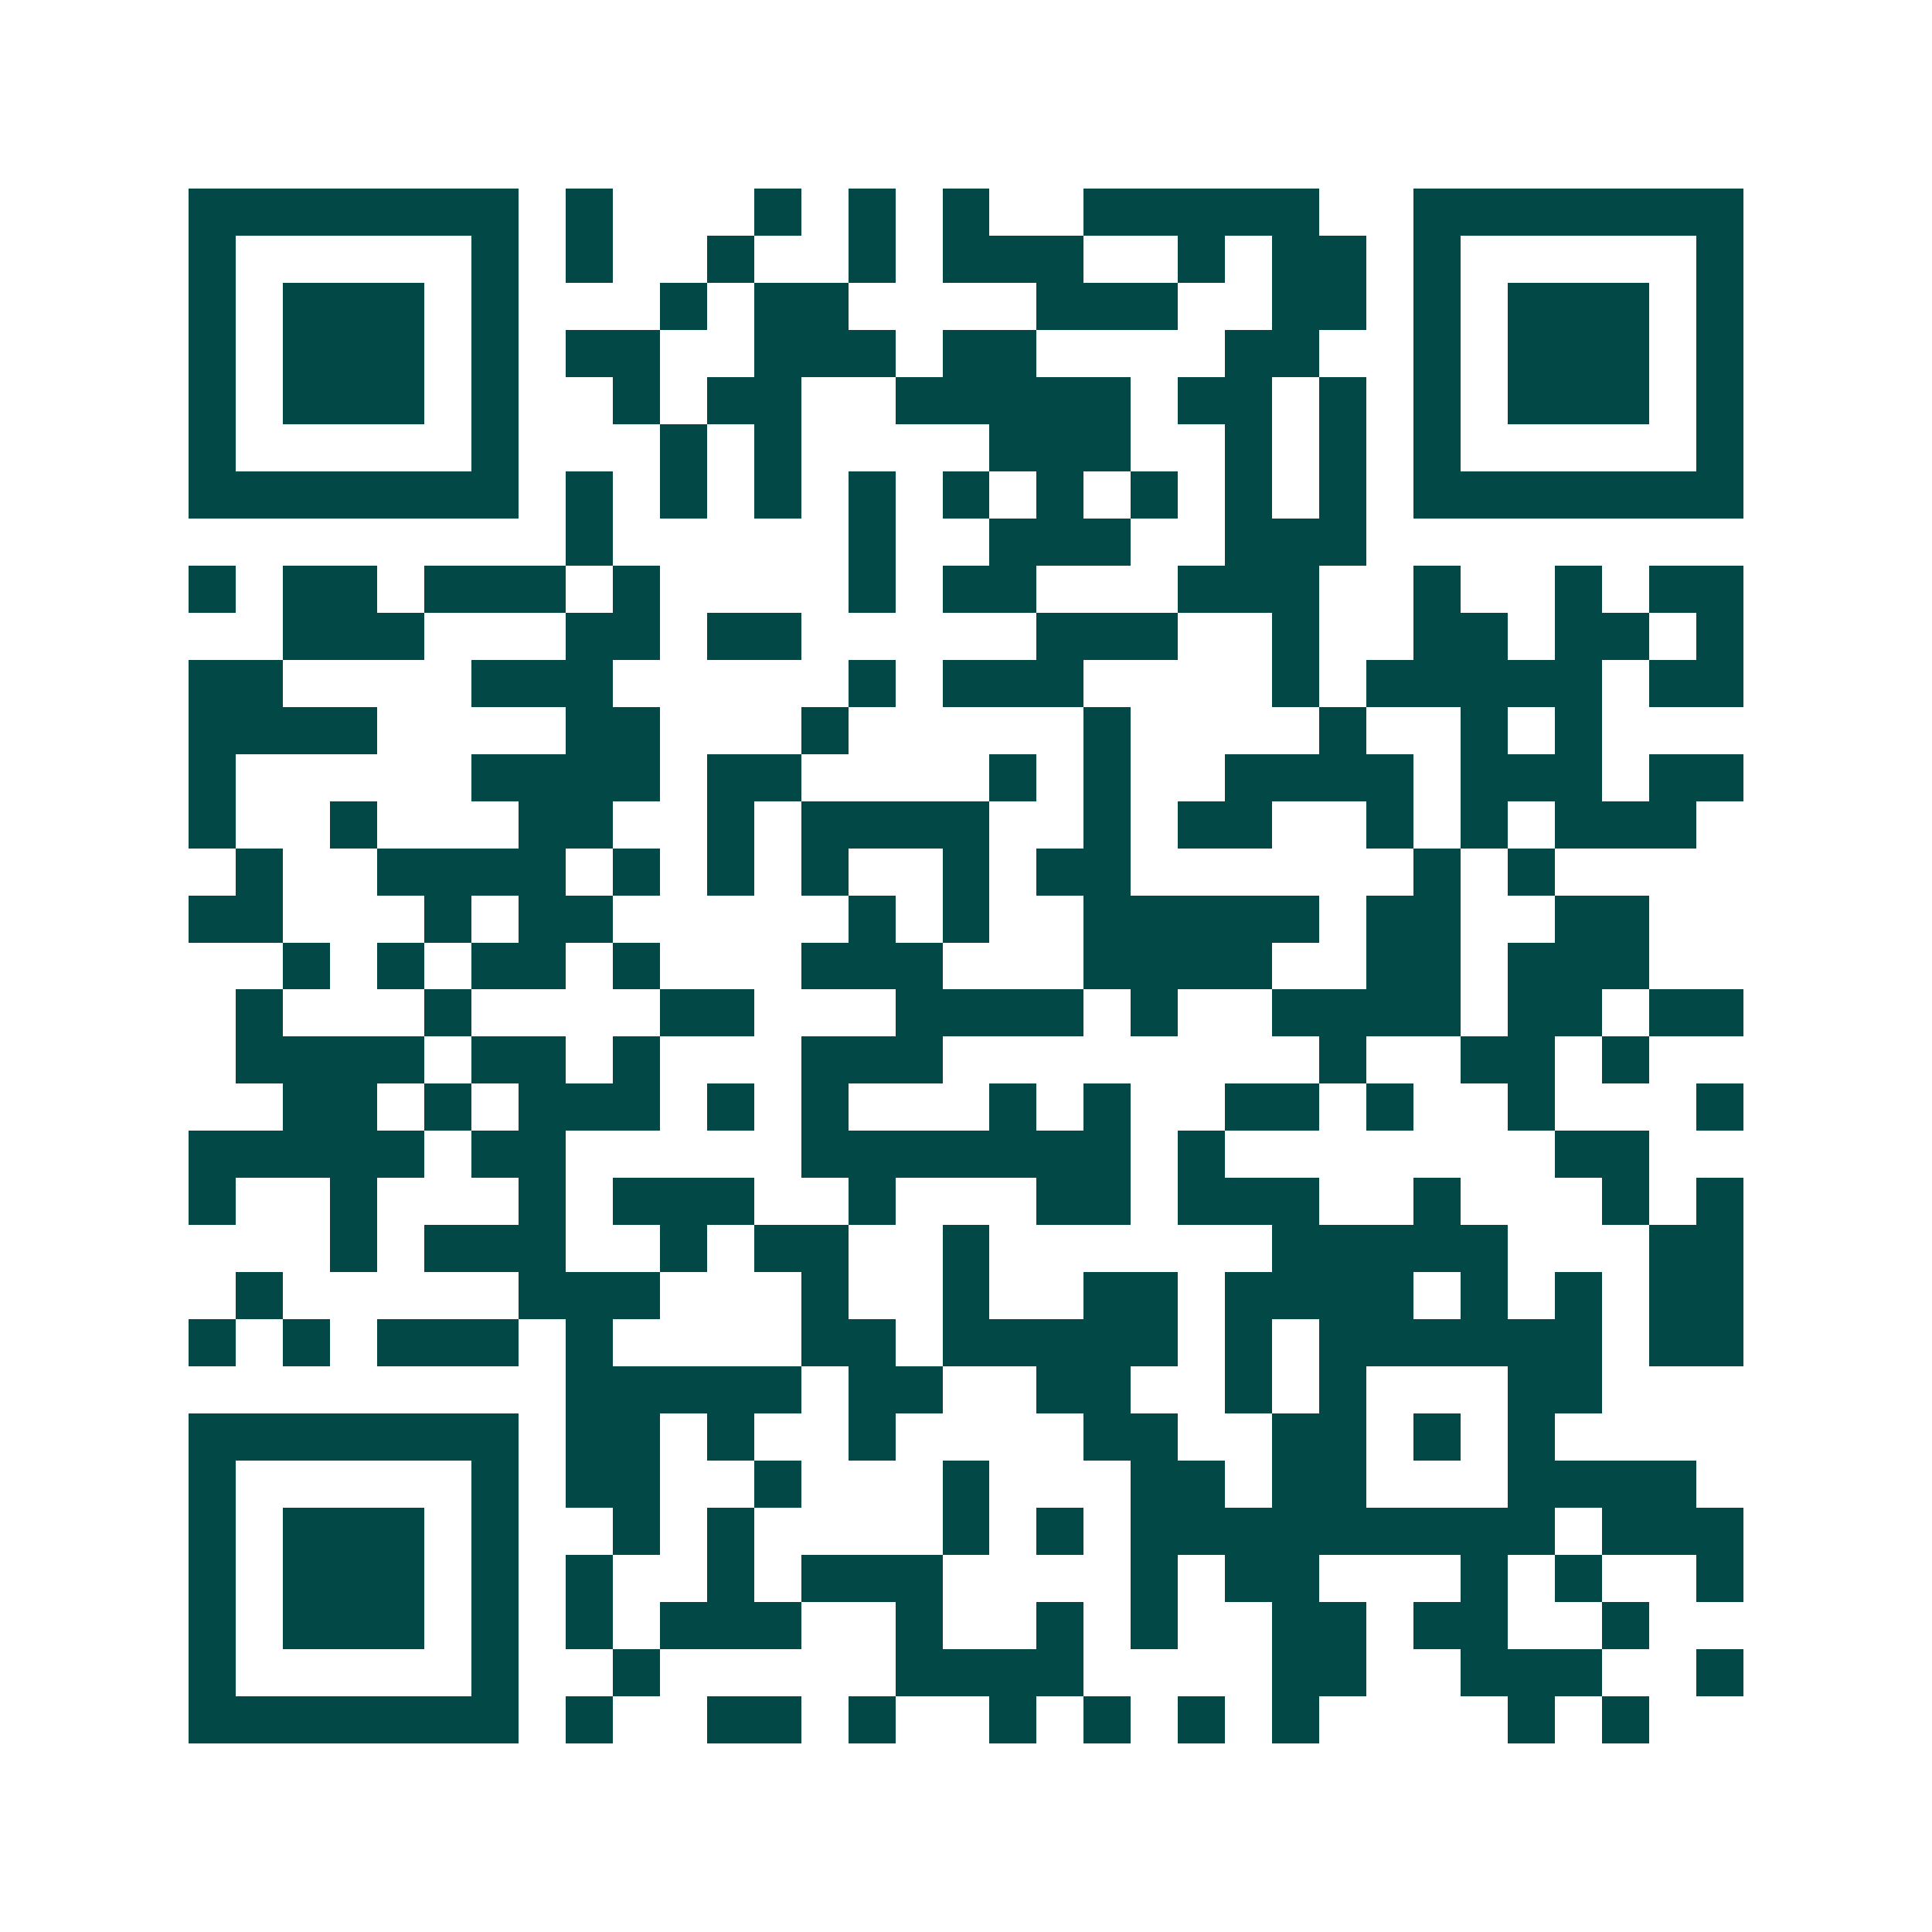 <svg xmlns="http://www.w3.org/2000/svg" width="200" height="200" viewBox="0 0 41 41" shape-rendering="crispEdges"><path fill="#ffffff" d="M0 0h41v41H0z"/><path stroke="#014847" d="M4 4.5h7m1 0h1m3 0h1m1 0h1m1 0h1m2 0h5m2 0h7M4 5.5h1m5 0h1m1 0h1m2 0h1m2 0h1m1 0h3m2 0h1m1 0h2m1 0h1m5 0h1M4 6.5h1m1 0h3m1 0h1m3 0h1m1 0h2m4 0h3m2 0h2m1 0h1m1 0h3m1 0h1M4 7.5h1m1 0h3m1 0h1m1 0h2m2 0h3m1 0h2m4 0h2m2 0h1m1 0h3m1 0h1M4 8.5h1m1 0h3m1 0h1m2 0h1m1 0h2m2 0h5m1 0h2m1 0h1m1 0h1m1 0h3m1 0h1M4 9.5h1m5 0h1m3 0h1m1 0h1m4 0h3m2 0h1m1 0h1m1 0h1m5 0h1M4 10.5h7m1 0h1m1 0h1m1 0h1m1 0h1m1 0h1m1 0h1m1 0h1m1 0h1m1 0h1m1 0h7M12 11.5h1m5 0h1m2 0h3m2 0h3M4 12.5h1m1 0h2m1 0h3m1 0h1m4 0h1m1 0h2m3 0h3m2 0h1m2 0h1m1 0h2M6 13.5h3m3 0h2m1 0h2m5 0h3m2 0h1m2 0h2m1 0h2m1 0h1M4 14.5h2m4 0h3m5 0h1m1 0h3m4 0h1m1 0h5m1 0h2M4 15.5h4m4 0h2m3 0h1m5 0h1m4 0h1m2 0h1m1 0h1M4 16.5h1m5 0h4m1 0h2m4 0h1m1 0h1m2 0h4m1 0h3m1 0h2M4 17.5h1m2 0h1m3 0h2m2 0h1m1 0h4m2 0h1m1 0h2m2 0h1m1 0h1m1 0h3M5 18.5h1m2 0h4m1 0h1m1 0h1m1 0h1m2 0h1m1 0h2m6 0h1m1 0h1M4 19.5h2m3 0h1m1 0h2m5 0h1m1 0h1m2 0h5m1 0h2m2 0h2M6 20.5h1m1 0h1m1 0h2m1 0h1m3 0h3m3 0h4m2 0h2m1 0h3M5 21.5h1m3 0h1m4 0h2m3 0h4m1 0h1m2 0h4m1 0h2m1 0h2M5 22.5h4m1 0h2m1 0h1m3 0h3m8 0h1m2 0h2m1 0h1M6 23.5h2m1 0h1m1 0h3m1 0h1m1 0h1m3 0h1m1 0h1m2 0h2m1 0h1m2 0h1m3 0h1M4 24.5h5m1 0h2m5 0h7m1 0h1m7 0h2M4 25.5h1m2 0h1m3 0h1m1 0h3m2 0h1m3 0h2m1 0h3m2 0h1m3 0h1m1 0h1M7 26.5h1m1 0h3m2 0h1m1 0h2m2 0h1m6 0h5m3 0h2M5 27.5h1m5 0h3m3 0h1m2 0h1m2 0h2m1 0h4m1 0h1m1 0h1m1 0h2M4 28.5h1m1 0h1m1 0h3m1 0h1m4 0h2m1 0h5m1 0h1m1 0h6m1 0h2M12 29.5h5m1 0h2m2 0h2m2 0h1m1 0h1m3 0h2M4 30.5h7m1 0h2m1 0h1m2 0h1m4 0h2m2 0h2m1 0h1m1 0h1M4 31.5h1m5 0h1m1 0h2m2 0h1m3 0h1m3 0h2m1 0h2m3 0h4M4 32.5h1m1 0h3m1 0h1m2 0h1m1 0h1m4 0h1m1 0h1m1 0h9m1 0h3M4 33.5h1m1 0h3m1 0h1m1 0h1m2 0h1m1 0h3m4 0h1m1 0h2m3 0h1m1 0h1m2 0h1M4 34.5h1m1 0h3m1 0h1m1 0h1m1 0h3m2 0h1m2 0h1m1 0h1m2 0h2m1 0h2m2 0h1M4 35.5h1m5 0h1m2 0h1m5 0h4m4 0h2m2 0h3m2 0h1M4 36.5h7m1 0h1m2 0h2m1 0h1m2 0h1m1 0h1m1 0h1m1 0h1m4 0h1m1 0h1"/></svg>
